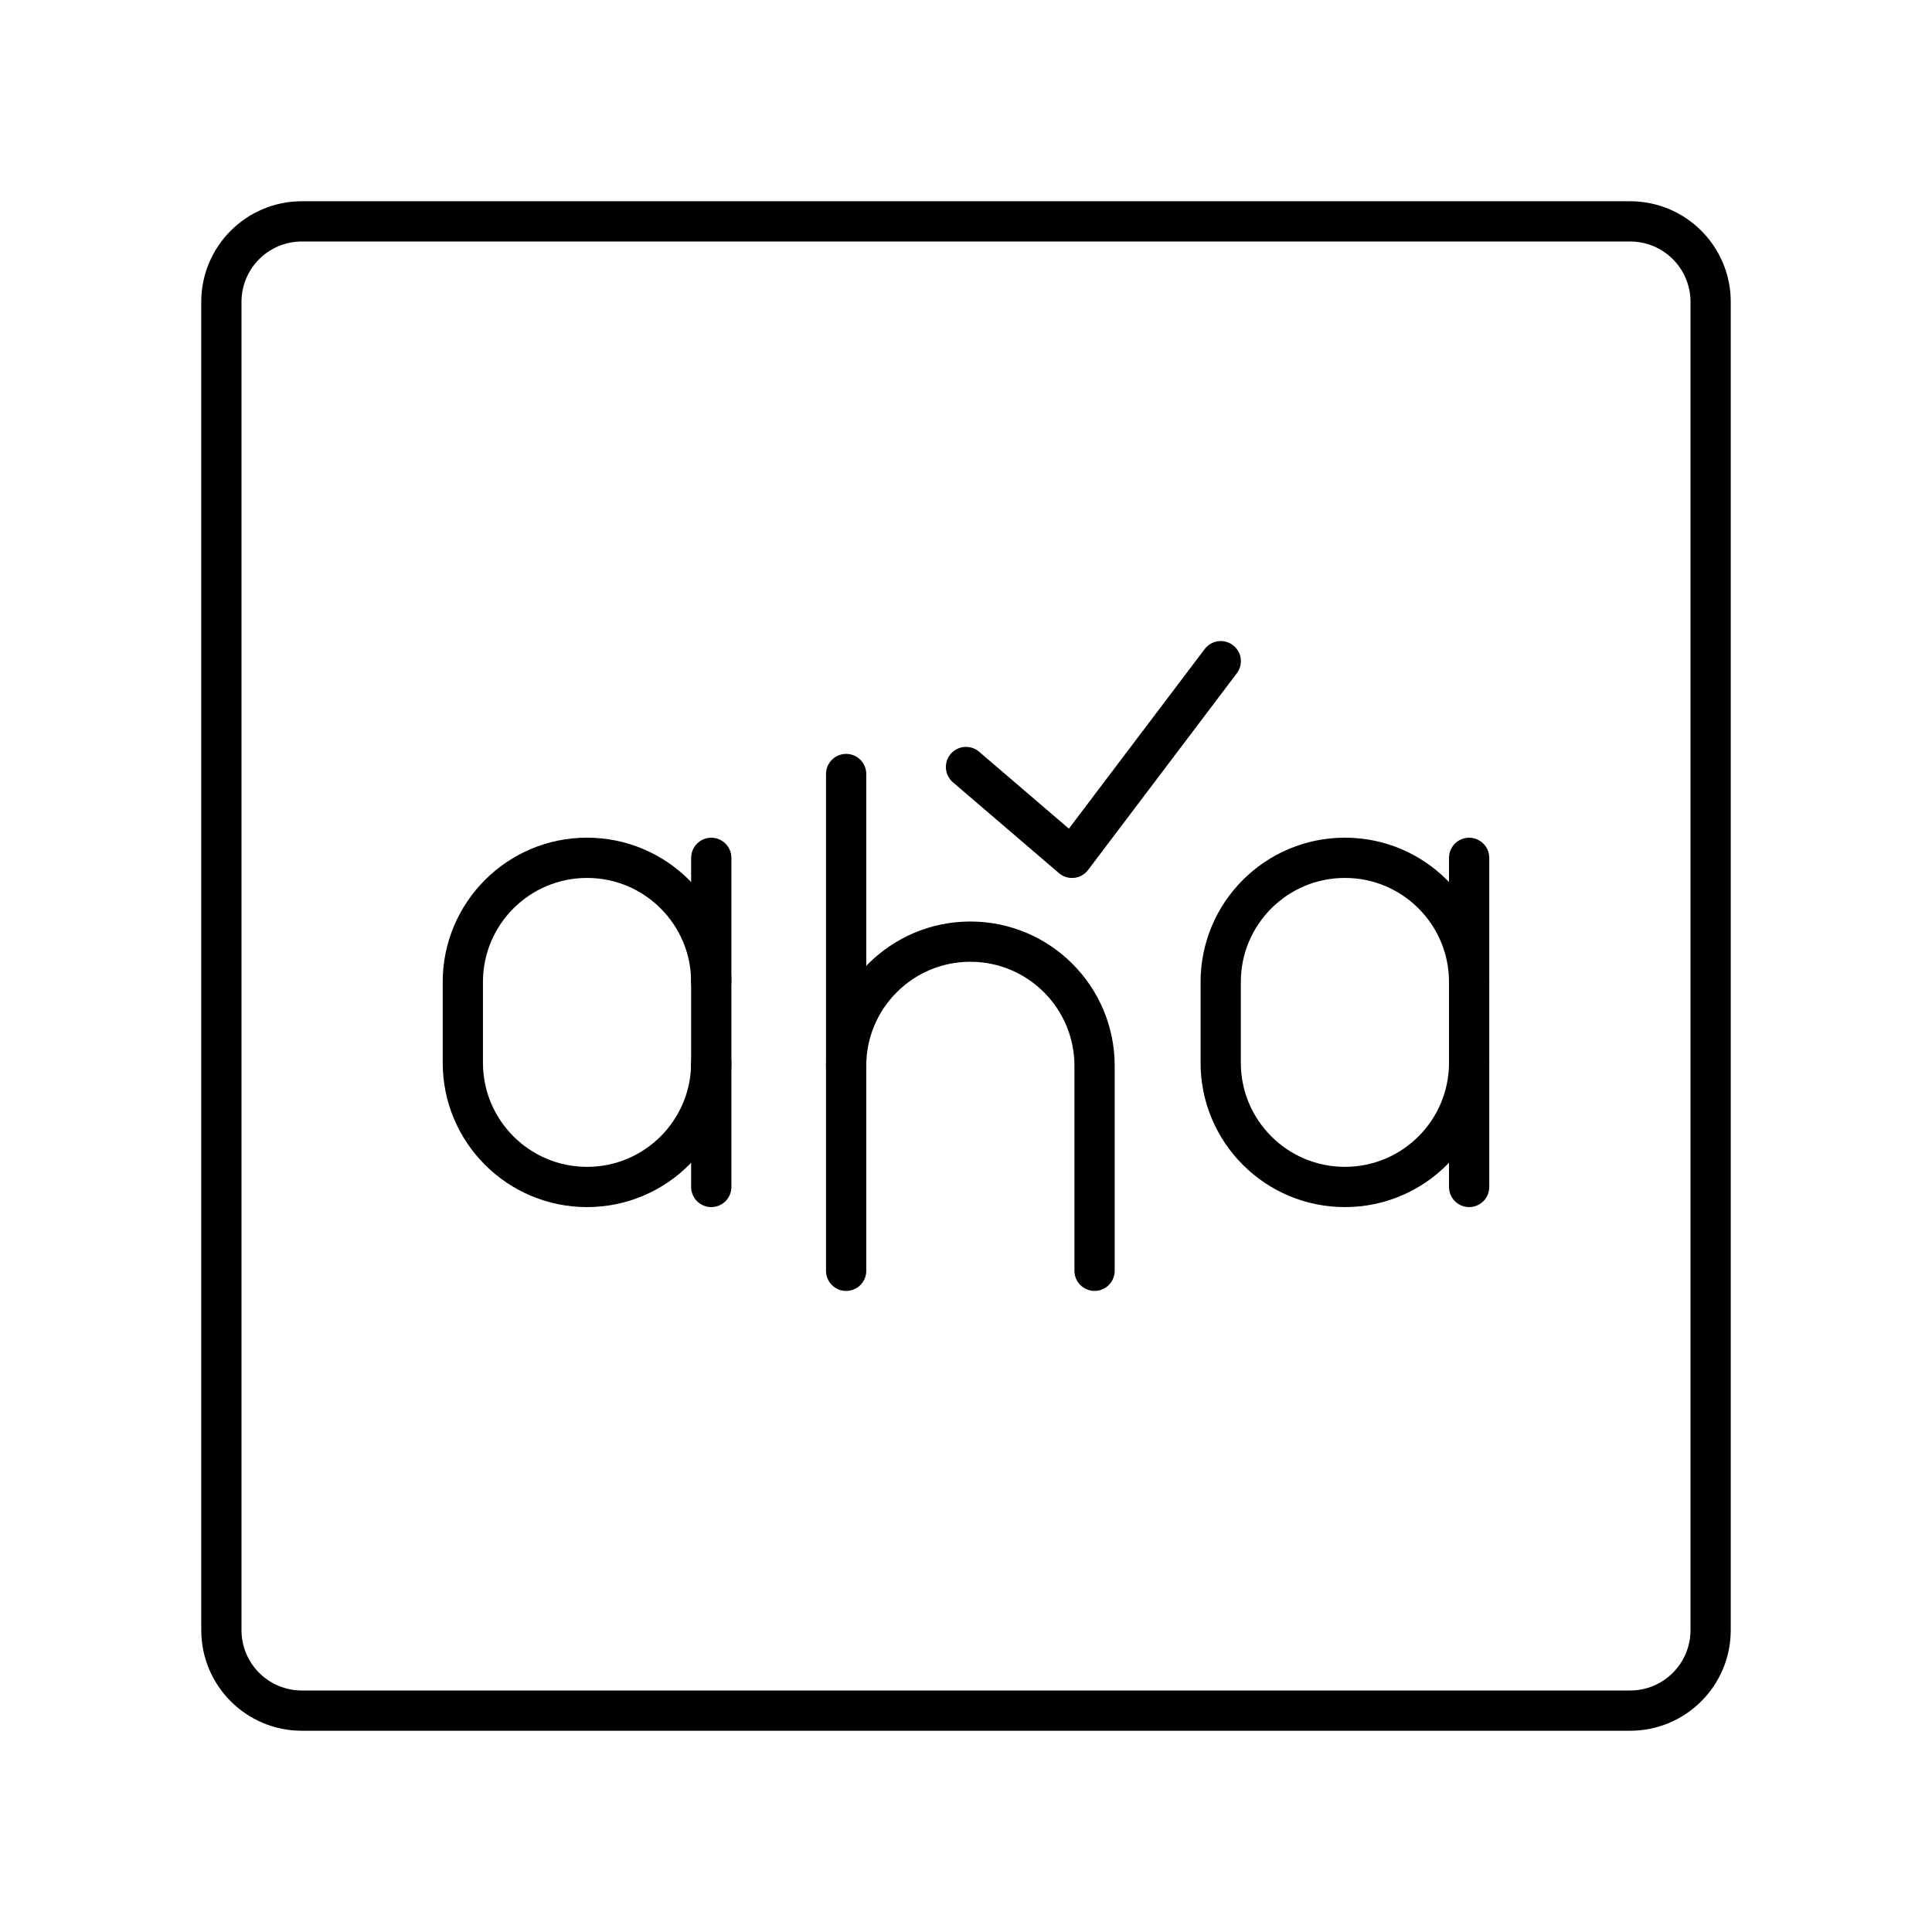 <?xml version="1.0" encoding="UTF-8"?>


<svg width="800px" height="800px" viewBox="0 0 48 48" id="b" xmlns="http://www.w3.org/2000/svg">

<defs>

<style>.c{fill:none;stroke:#000000;stroke-linecap:round;stroke-linejoin:round;}</style>

</defs>

<path class="c" d="m7.5,42.5h33c1.105,0,2-.895,2-2V7.5c0-1.105-.895-2-2-2H7.5c-1.105,0-2,.895-2,2v33c0,1.105.895,2,2,2Z"/>

<g>

<g>

<g>

<line class="c" x1="21.022" y1="19.23" x2="21.022" y2="31.573"/>

<path class="c" d="m21.022,26.481c0-1.704,1.381-3.086,3.086-3.086h0c1.704,0,3.086,1.381,3.086,3.086v5.091"/>

</g>

<g>

<path class="c" d="m17.671,26.404c0,1.704-1.381,3.086-3.086,3.086h0c-1.704,0-3.086-1.381-3.086-3.086v-2.006c0-1.704,1.381-3.086,3.086-3.086h0c1.704,0,3.086,1.381,3.086,3.086"/>

<line class="c" x1="17.671" y1="29.49" x2="17.671" y2="21.313"/>

</g>

<g>

<path class="c" d="m36.5,26.404c0,1.704-1.381,3.086-3.086,3.086h0c-1.704,0-3.086-1.381-3.086-3.086v-2.006c0-1.704,1.381-3.086,3.086-3.086h0c1.704,0,3.086,1.381,3.086,3.086"/>

<line class="c" x1="36.5" y1="29.49" x2="36.5" y2="21.313"/>

</g>

</g>

<polyline class="c" points="24 19.056 26.634 21.313 30.329 16.427"/>

</g>

</svg>